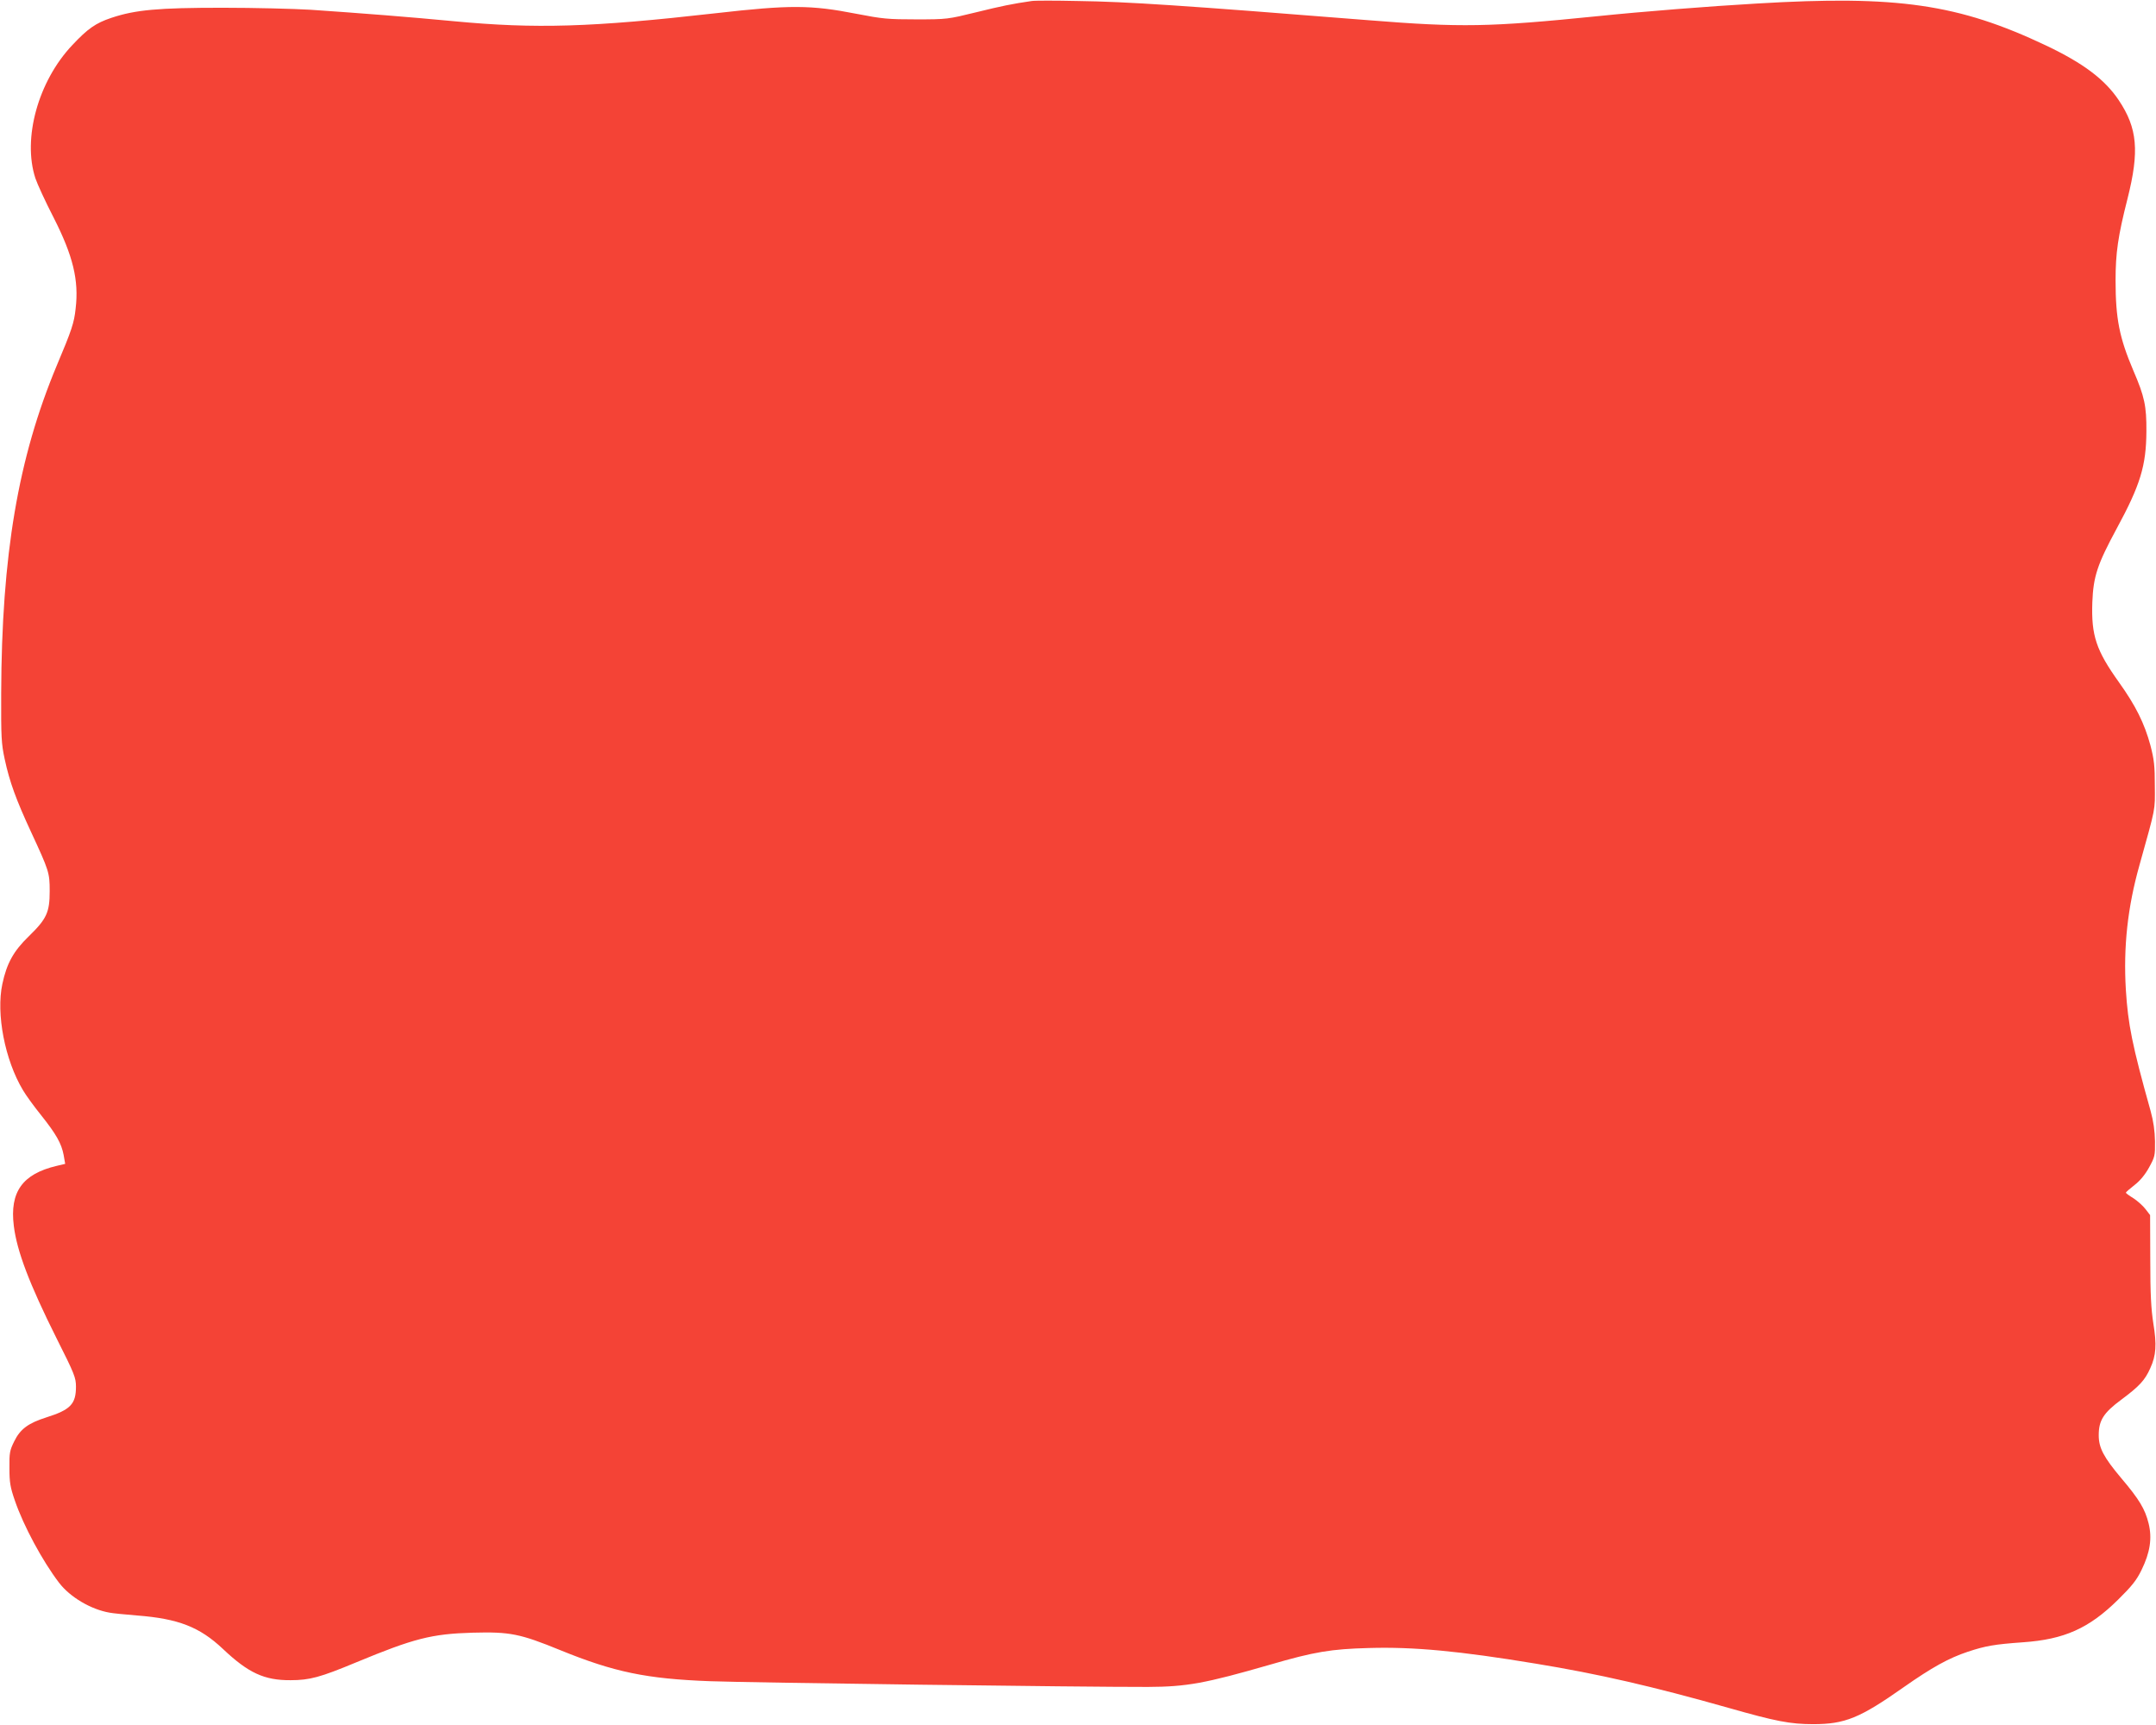 <?xml version="1.0" standalone="no"?>
<!DOCTYPE svg PUBLIC "-//W3C//DTD SVG 20010904//EN"
 "http://www.w3.org/TR/2001/REC-SVG-20010904/DTD/svg10.dtd">
<svg version="1.0" xmlns="http://www.w3.org/2000/svg"
 width="1280pt" height="1024pt" viewBox="0 0 1280 1024"
 preserveAspectRatio="xMidYMid meet">
<g transform="translate(0,1024) scale(0.1,-0.1)"
fill="#f44336" stroke="none">
<path d="M6125 10234 c-117 -17 -180 -30 -330 -67 -168 -41 -172 -42 -355 -42
-169 0 -200 3 -355 33 -271 53 -393 54 -840 3 -733 -83 -1063 -93 -1550 -47
-275 26 -528 46 -850 68 -99 6 -335 12 -525 12 -379 0 -516 -12 -659 -60 -93
-31 -140 -64 -232 -162 -203 -215 -296 -554 -219 -790 11 -33 59 -138 108
-233 116 -228 151 -373 131 -541 -9 -85 -23 -127 -112 -338 -230 -550 -327
-1125 -330 -1945 -1 -263 1 -299 21 -392 29 -135 68 -241 156 -431 107 -231
111 -242 111 -352 0 -126 -18 -165 -124 -268 -91 -88 -131 -161 -157 -283 -38
-178 15 -451 122 -630 18 -31 67 -98 108 -149 90 -113 121 -168 134 -237 l9
-52 -51 -12 c-203 -48 -279 -155 -254 -356 18 -149 92 -344 254 -668 107 -212
115 -234 115 -287 0 -103 -33 -137 -176 -182 -107 -34 -155 -69 -191 -143 -26
-53 -29 -67 -28 -158 0 -85 5 -114 32 -192 51 -150 165 -361 263 -489 65 -85
189 -158 299 -177 19 -4 93 -11 165 -17 244 -19 370 -68 508 -198 151 -143
246 -187 402 -186 114 0 176 17 390 106 342 142 448 169 691 176 222 6 281 -6
521 -104 319 -130 512 -170 888 -184 235 -9 2228 -35 2600 -34 231 1 340 21
725 132 264 77 363 93 586 99 265 8 540 -18 993 -93 367 -60 694 -135 1142
-262 281 -80 367 -97 504 -97 188 0 277 36 538 220 167 117 266 172 380 210
106 35 159 44 327 56 246 17 393 83 566 254 81 80 109 115 138 175 51 104 64
189 42 277 -21 85 -56 143 -162 268 -105 125 -134 180 -134 255 0 88 28 133
135 212 106 79 139 114 171 186 35 76 39 140 18 267 -13 85 -18 172 -18 376
l-1 266 -27 35 c-15 20 -48 49 -72 65 -25 15 -45 30 -45 33 0 3 23 23 51 45
34 26 64 63 87 105 34 62 36 69 35 155 -1 62 -9 118 -26 180 -110 392 -134
514 -147 720 -15 254 10 488 81 740 98 351 92 319 91 470 0 119 -4 155 -26
240 -36 132 -87 235 -187 375 -135 189 -165 277 -158 475 6 154 30 225 145
438 140 258 175 373 176 577 1 149 -11 206 -77 359 -83 195 -106 308 -106 536
0 163 14 262 71 486 71 282 59 418 -52 584 -83 124 -211 220 -432 325 -519
246 -883 299 -1717 249 -281 -16 -684 -48 -945 -75 -643 -65 -810 -68 -1360
-24 -1106 88 -1433 110 -1725 114 -135 3 -258 3 -275 0z"/>
</g>
</svg>
